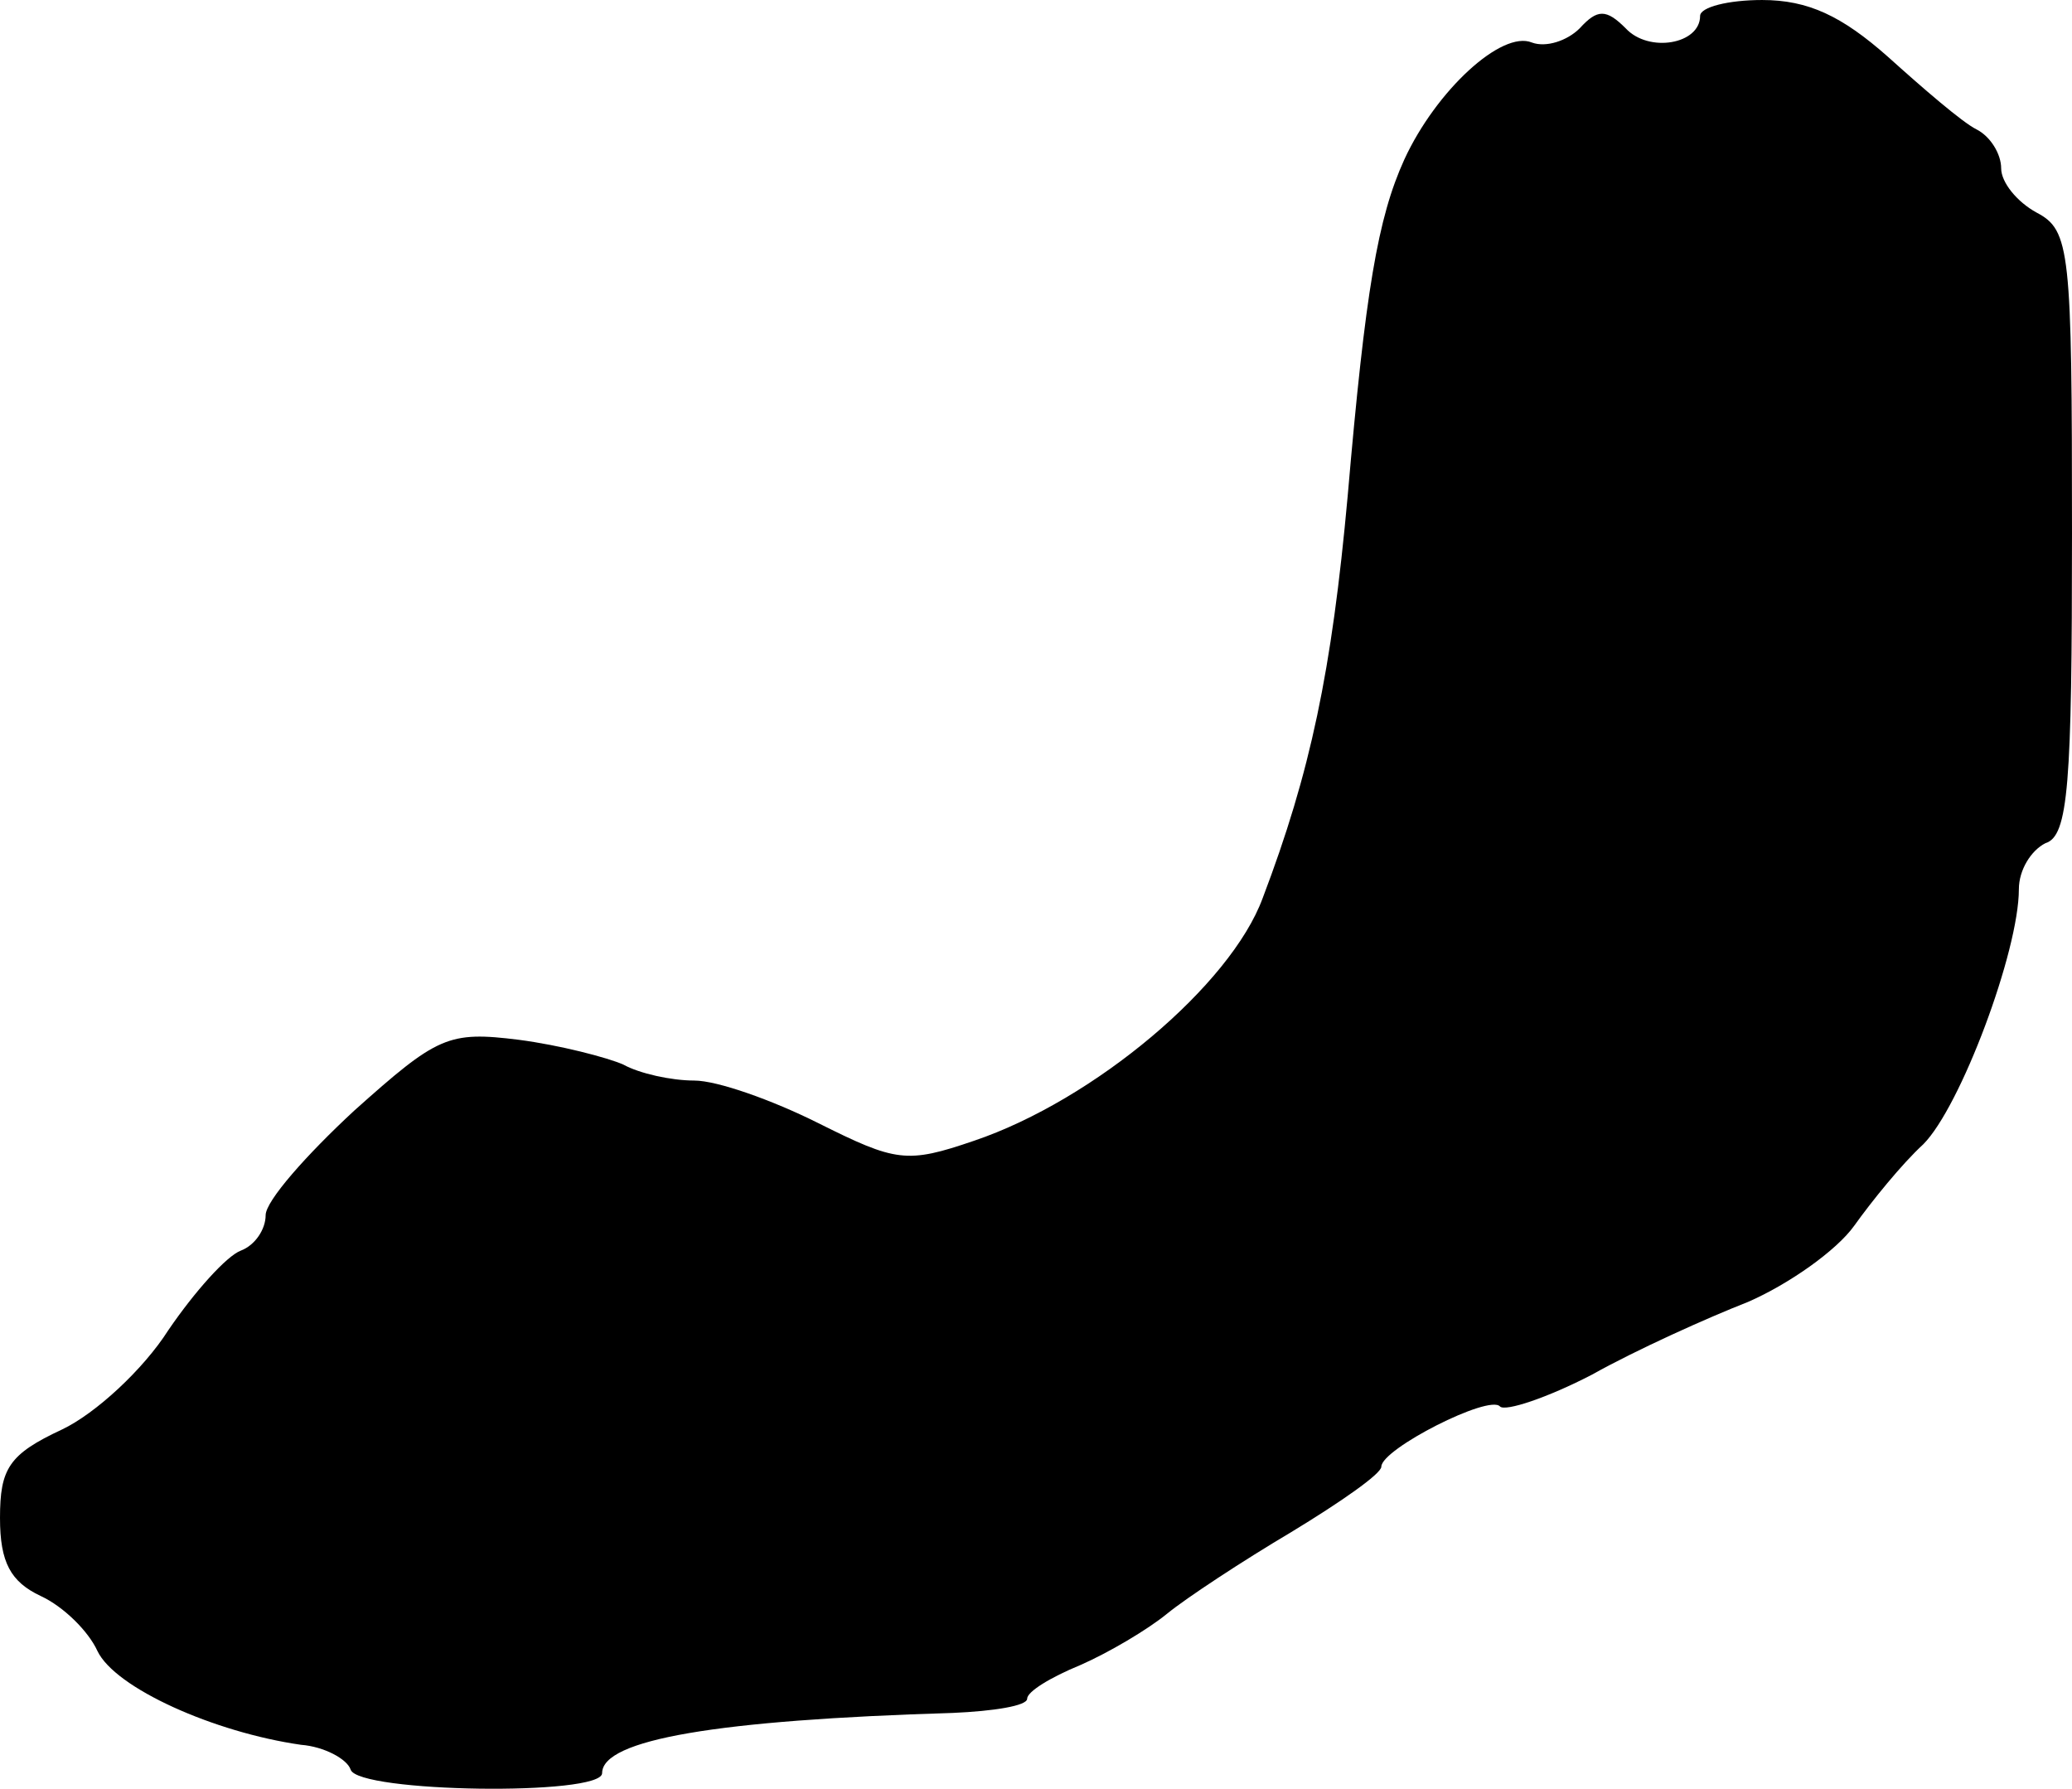 <?xml version="1.0" standalone="no"?>
<!DOCTYPE svg PUBLIC "-//W3C//DTD SVG 20010904//EN"
 "http://www.w3.org/TR/2001/REC-SVG-20010904/DTD/svg10.dtd">
<svg version="1.0" xmlns="http://www.w3.org/2000/svg"
 width="117pt" height="101pt" viewBox="0 0 117 101"
 preserveAspectRatio="xMidYMid meet">
<g transform="translate(0,101) scale(0.1,-0.1)"
fill="#000000" stroke="none">
<path d="M892 994 c-7 -7 -19 -11 -27 -8 -17 7 -54 -27 -72 -66 -15 -33 -22
-74 -32 -190 -9 -99 -21 -156 -48 -227 -18 -49 -95 -114 -163 -137 -38 -13
-44 -12 -88 10 -26 13 -57 24 -70 24 -13 0 -31 4 -40 9 -9 4 -36 11 -59 14
-40 5 -46 2 -93 -40 -27 -25 -50 -51 -50 -59 0 -8 -6 -17 -14 -20 -8 -3 -26
-23 -41 -45 -14 -22 -41 -47 -60 -56 -30 -14 -35 -22 -35 -50 0 -25 6 -36 23
-44 13 -6 27 -20 32 -31 10 -21 66 -46 115 -53 13 -1 26 -8 28 -14 4 -13 142
-15 142 -2 0 19 65 30 198 34 23 1 42 4 42 8 0 4 13 12 30 19 16 7 38 20 49
29 11 9 43 30 70 46 28 17 51 33 51 37 0 10 61 41 67 34 3 -3 27 5 52 18 25
14 65 32 88 41 23 10 50 29 60 43 10 14 27 35 39 46 21 21 54 109 54 144 0 11
7 22 15 26 13 4 15 33 15 175 0 160 -1 171 -20 181 -11 6 -20 17 -20 25 0 8
-6 18 -14 22 -8 4 -30 23 -50 41 -26 23 -45 32 -71 32 -19 0 -35 -4 -35 -9 0
-16 -29 -21 -42 -7 -11 11 -16 11 -26 0z"/>
</g>
</svg>
